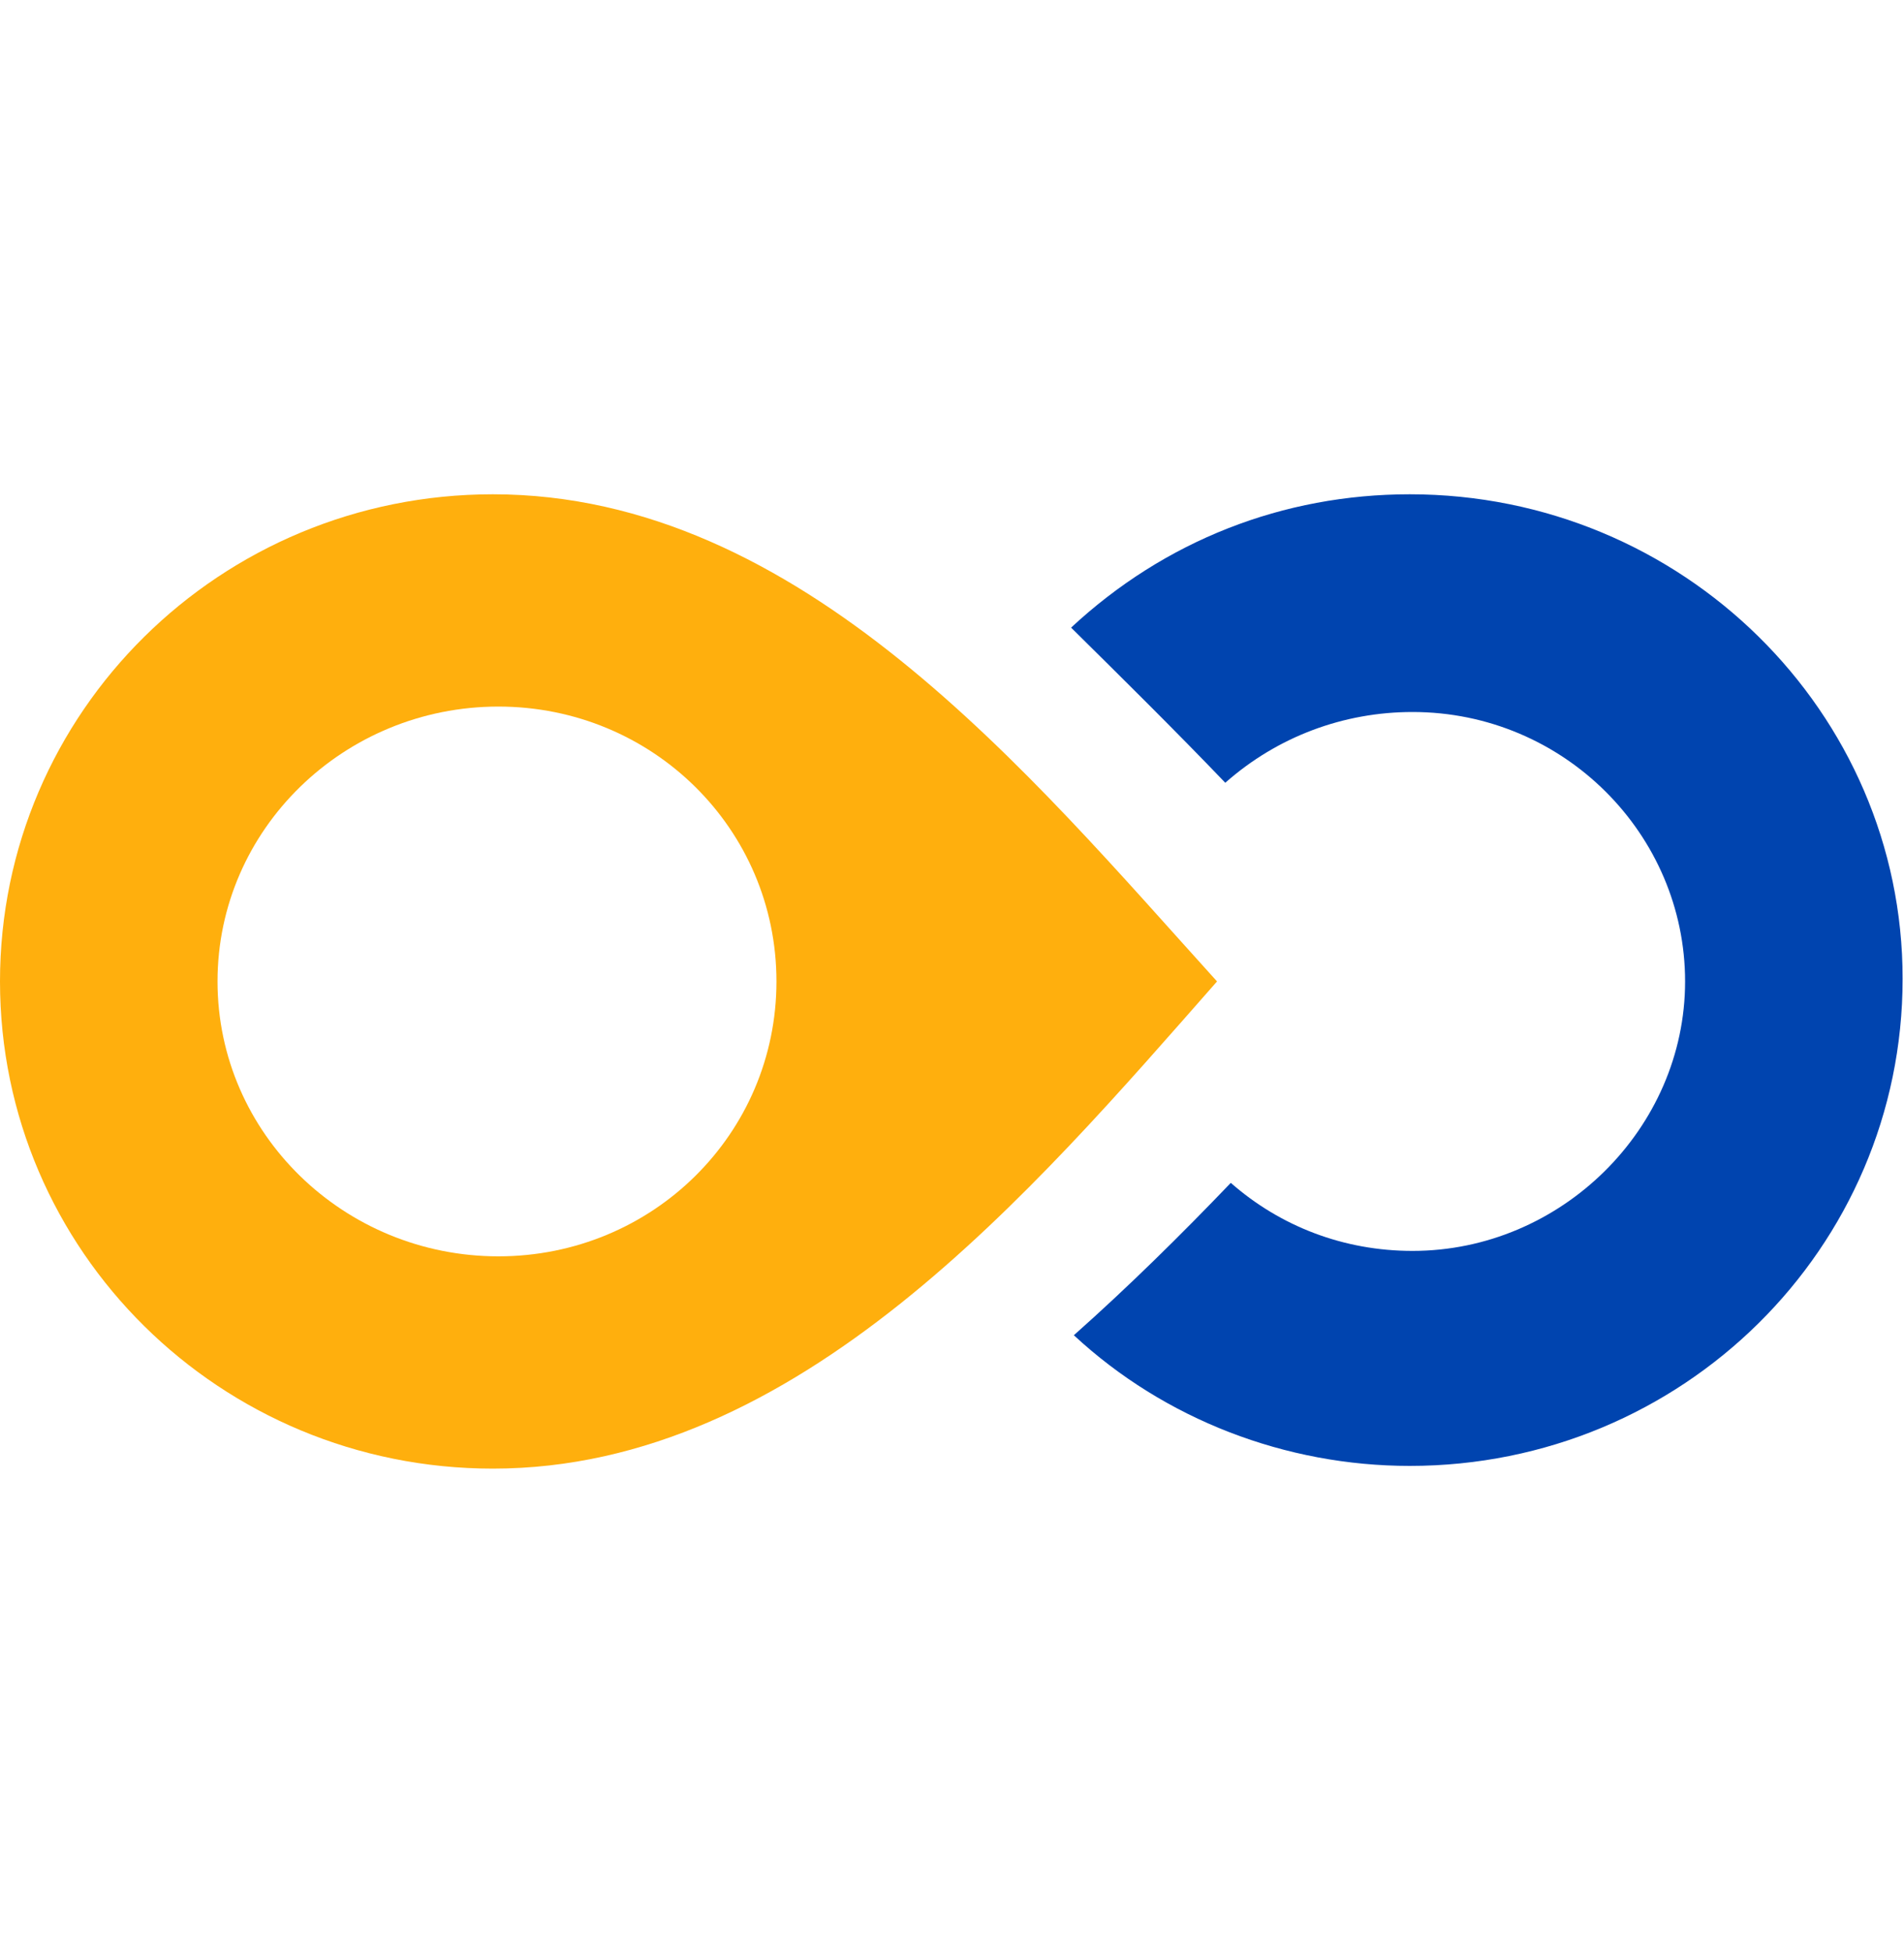 <svg width="40" height="41" viewBox="0 0 40 41" fill="none" xmlns="http://www.w3.org/2000/svg">
<path fill-rule="evenodd" clip-rule="evenodd" d="M25.568 20.61C21.634 16.267 16.833 10.38 10.354 10.38C4.628 10.38 0 14.952 0 20.61C0 26.269 4.628 30.841 10.354 30.841C16.775 30.841 21.692 25.011 25.568 20.61ZM10.47 14.838C13.709 14.838 16.312 17.41 16.312 20.61C16.312 23.811 13.709 26.383 10.47 26.383C7.231 26.383 4.57 23.811 4.57 20.61C4.57 17.41 7.231 14.838 10.47 14.838Z" fill="#FFAF0D"/>
<path fill-rule="evenodd" clip-rule="evenodd" d="M25.857 24.84C24.816 25.926 23.717 27.012 22.56 28.04C24.469 29.812 27.014 30.784 29.617 30.784C35.344 30.784 39.971 26.212 39.971 20.553C39.971 14.952 35.344 10.38 29.617 10.38C26.956 10.38 24.469 11.351 22.502 13.18C23.601 14.266 24.7 15.352 25.741 16.438C26.84 15.467 28.229 14.952 29.675 14.952C32.856 14.952 35.401 17.524 35.401 20.61C35.401 23.697 32.798 26.269 29.675 26.269C28.229 26.269 26.898 25.754 25.857 24.84Z" fill="#0044AF"/>
</svg>
